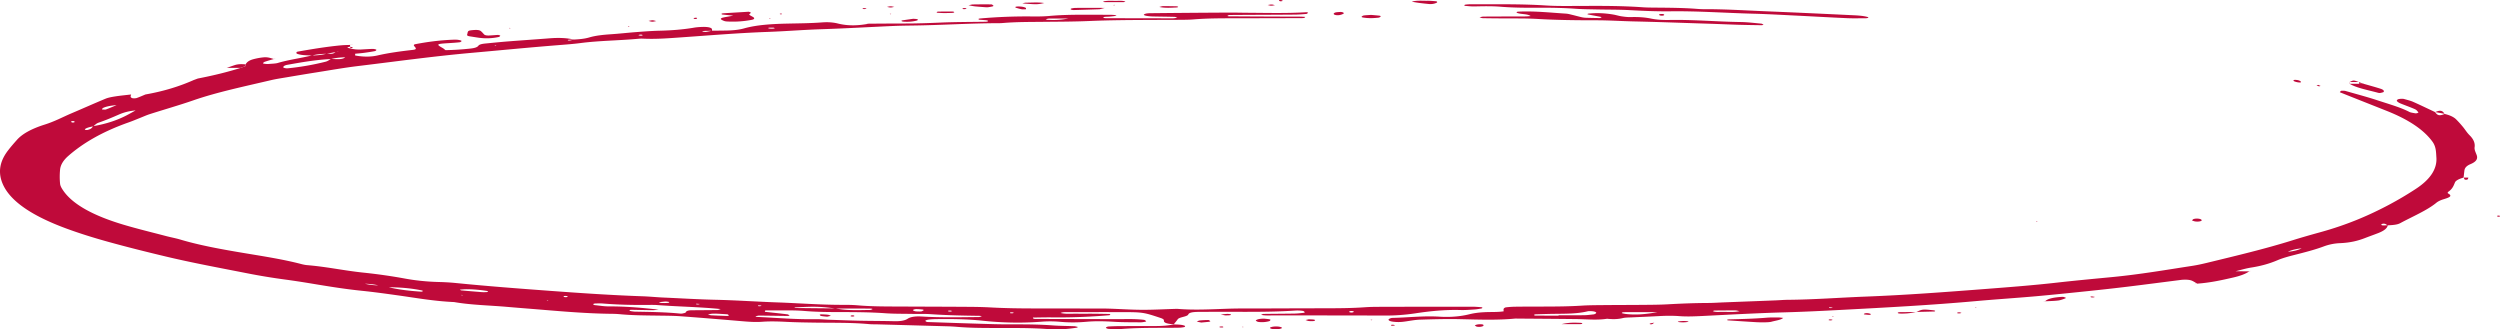 <svg xmlns="http://www.w3.org/2000/svg" fill="none" viewBox="0 0 425 56">
  <path
    fill="#BF0A3A"
    d="M424.518 36.683c.102-.012.218-.038.305-.029.078.01.19.06.176.086-.049.115-.232.136-.459.053-.053-.019-.015-.072-.022-.11ZM346.19 37.723l-.028-.106.249.048-.221.058ZM199.579 55.135c-.993-.08-1.809-.202-1.711-.68.024-.124-.239-.292-.509-.382-3.046-1.012-3.053-1.011-7.162-1.015-2.833-.002-5.663-.001-8.496.007-.476 0-1.023-.042-1.398.142.894.212 1.854.102 2.776.118.943.016 1.887-.003 2.83.005.932.007 1.865.028 2.692.04.253.134.169.205-.172.234-3.172.255-6.373.39-9.627.349-1.062-.013-2.132.02-3.194.031-.056.274.435.232.708.233 4.449.017 8.898.019 13.348.038 1.609.007 3.243-.082 4.81.119.179.023.284.147.375.232.025.022-.119.087-.221.104-.242.039-.505.087-.754.085-1.479-.017-2.976 0-4.428-.089-1.623-.1-3.194-.149-4.807-.001a24.287 24.287 0 0 1-4.407.004 18.936 18.936 0 0 0-3.204-.019c-3.369.26-6.704.178-9.999-.17-2.63-.278-5.319-.309-8.022-.266-.4.007-.81.034-1.182.085-.214.028-.476.116-.512.19-.031.065.211.21.355.215 3.751.131 7.502.259 11.257.363 1.476.042 2.967.034 4.45.034 1.893 0 3.762.044 5.63.18 1.185.086 2.412.085 3.615.137.221.009.424.084.635.129-.071.041-.113.104-.211.12-1.521.238-3.134.368-4.743.247-3.208-.244-6.441-.189-9.674-.197-2.023-.004-4.046-.028-6.03-.202a27.88 27.88 0 0 0-1.599-.086c-3.895-.11-7.79-.217-11.685-.325-.537-.015-1.094.001-1.61-.047-3.05-.282-6.163-.205-9.255-.253-1.613-.025-3.233-.05-4.832-.132-1.35-.067-2.671-.11-4.018-.013-1.223.09-2.398-.005-3.593-.106-3.412-.29-6.83-.574-10.266-.826-1.182-.088-2.412-.093-3.622-.11-2.289-.033-4.586-.032-6.826-.25a14.578 14.578 0 0 0-1.203-.057c-4.89-.05-9.592-.513-14.336-.89-1.185-.094-2.37-.19-3.551-.293-3.008-.262-6.153-.313-9-.817-3.401-.146-6.444-.703-9.593-1.142-2.02-.282-4.046-.564-6.121-.777-2.875-.294-5.578-.736-8.285-1.186-1.595-.266-3.212-.52-4.86-.74a103.83 103.83 0 0 1-6.272-1.037c-4.645-.914-9.357-1.782-13.785-2.838-3.401-.81-6.764-1.651-10-2.55-2.475-.688-4.859-1.437-7.05-2.246C5.13 36.578 1.25 33.904.24 30.67c-.54-1.726-.165-3.392 1.09-5.045.474-.627 1.017-1.247 1.567-1.864.912-1.022 2.497-1.885 4.695-2.58 1.764-.557 3.04-1.27 4.544-1.91 1.953-.828 3.842-1.677 5.82-2.497.428-.177 1.073-.298 1.68-.392.865-.134 1.79-.219 2.688-.324l-.031-.013c-.032.14-.109.284-.077.423.017.082.157.197.333.23.175.033.55.016.69-.035.544-.194 1.028-.411 1.532-.62l-.06.02c3.237-.568 5.867-1.417 8.156-2.426l-.07.021.876-.325-.049.018c2.616-.506 5.066-1.104 7.314-1.815l-.046.016.873-.325-.045.028v-.331l.038.023c.175-.351.533-.676 1.329-.887.526-.14 1.14-.26 1.764-.315.708-.064 1.216.152 1.746.297l-.035-.014c-.516.155-1.049.303-1.533.47a.611.611 0 0 0-.322.246c-.05.08.592.167 1.013.129.512-.047 1.126-.055 1.504-.168 1.774-.534 3.934-.817 5.813-1.28.905-.002 1.732-.088 2.458-.295 1.115.036 1.115.036 1.588-.306.105-.005.218-.004.316-.018.073-.01.13-.04.193-.062l-.474.095c-.53.102-1.062.204-1.592.304-.89.018-1.735.085-2.457.296-.912-.04-1.873-.03-2.57-.301-.134-.052-.102-.172-.091-.26.003-.039.133-.09.238-.108 2.377-.418 4.775-.82 7.335-1.064.505-.048 1.04-.048 1.563-.07l-.035-.016.01.314.043-.016c-.663.162-.663.162 0 .322l-.042-.014a6.1 6.1 0 0 0 1.868.189c.656-.035 1.305-.085 1.964-.1.21-.003.557.071.62.139.06.065-.105.21-.28.243-.582.115-1.203.206-1.823.288-.498.066-1.024.105-1.536.155l.039-.014.003.314-1.644.298c-.88.022-1.708.102-2.433.299-2.69.122-5.077.566-7.482.986-.224.039-.431.125-.54.208-.105.08-.168.205-.067.271.105.067.47.133.66.115a43.83 43.83 0 0 0 6.472-1.124c.41-.103.624-.312.929-.47.354.011.708.027 1.066.035.673.015 1.129-.098 1.363-.334.547-.099 1.094-.2 1.641-.298 1.287.24 2.602.286 3.857-.003 1.851-.427 3.867-.7 5.932-.935.635-.073.705-.19.34-.59-.14-.151-.22-.32.161-.392 2.044-.391 4.19-.678 6.5-.76.264-.01.555-.003.793.034.217.032.505.105.536.174.032.073-.16.214-.333.234-.634.071-1.3.113-1.96.152-1.952.117-2.044.194-.953.799.22.122.36.265.536.4l-.322.078.294-.09a46.09 46.09 0 0 0 4.306-.278c.697-.08 1.121-.221 1.31-.487.148-.21.632-.311 1.165-.363 1.283-.125 2.563-.256 3.86-.359 2.335-.183 4.688-.34 7.026-.523 1.487-.116 2.9-.095 4.214.219-.238.005-.48.007-.718.015-.358.012-.456.065-.25.136.053.018.239 0 .337-.02.21-.041.403-.096.6-.144.943-.046 1.84-.13 2.605-.359 1.08-.321 2.352-.45 3.695-.542 1.448-.097 2.864-.26 4.309-.368 1.311-.1 2.633-.202 3.962-.233 2.033-.049 3.972-.198 5.83-.516.47-.081 1.024-.118 1.543-.13.536-.011 1.125.042 1.402.227.176.118.109.286.151.432-.386.005-.775.009-1.16.017-.127.002-.263.01-.372.032-.081.016-.119.059-.179.09.225.018.481.069.666.047.358-.044.681-.132 1.017-.2.806-.01 1.616-.015 2.423-.03 1.097-.018 2.131-.111 3.025-.363 2.143-.602 4.677-.75 7.237-.813 2.016-.048 4.032-.053 6.023-.206.94-.071 1.848-.023 2.696.19 1.75.44 3.548.37 5.33.012l-.035.016c2.022-.012 4.042-.034 6.065-.031 2.026.002 4.025-.068 6.037-.155 2.535-.11 5.109-.102 7.661-.144.365-.006.529-.066.424-.183-.031-.035-.207-.064-.329-.076-.39-.035-.782-.061-1.143-.088-.214-.127-.112-.185.266-.217a88.885 88.885 0 0 1 8.418-.338c1.073.01 2.188.018 3.215-.077 2.661-.245 5.347-.218 8.043-.21.81.003 1.616.005 2.426.012.705.005 1.126.105.905.16-.302.074-.691.104-1.049.14-.259.024-.536.019-.799.04-.112.009-.277.045-.294.078-.057.102.133.156.48.156 3.772.008 7.548.019 11.321.021.245 0 .494-.06.768-.096-.172-.055-.326-.148-.495-.151-1.209-.032-2.422-.04-3.632-.067-.985-.022-1.732-.194-1.546-.34.277-.219.834-.212 1.35-.219a2157.723 2157.723 0 0 1 13.337-.102c.943-.003 1.886.025 2.826.03 3.362.022 6.731.113 10.079-.09.092-.006.312.06.302.072-.07.079-.154.205-.295.218-.645.059-1.311.112-1.974.117-2.829.025-5.662.031-8.491.046-.933.005-1.869.013-2.637.018-.424.119-.371.22.007.224 3.37.026 6.735.037 10.105.05.929.005 1.868-.025 2.791.052-.043.238-.498.204-.793.206-3.772.015-7.548.023-11.324.028-2.293.003-4.576.005-6.841.19-.908.075-1.875.066-2.815.075-1.346.013-2.696.006-4.042.013-3.636.018-7.265.03-10.894.186-2.668.115-5.378.115-8.07.142-2.157.022-4.316.012-6.441.184-.263.02-.533.044-.799.044-4.993.004-9.919.343-14.901.4-1.076.013-2.156.032-3.226.08-4.007.18-7.997.412-12.025.543-3.082.099-6.125.351-9.204.46-4.978.178-9.838.59-14.739.93-2.1.147-4.235.324-6.416.218a5.883 5.883 0 0 0-.803.013c-3.264.307-6.682.316-9.89.735-1.14.15-2.339.24-3.524.334-5.007.394-9.954.882-14.932 1.324-6.574.587-12.881 1.467-19.287 2.24-2.426.293-4.75.709-7.106 1.081-1.736.274-3.454.563-5.172.853-.859.145-1.742.278-2.535.464-4.55 1.07-9.252 2.055-13.231 3.437-2.36.819-4.93 1.552-7.38 2.335-.607.194-1.116.433-1.67.65-.645.256-1.262.521-1.946.762-4.568 1.616-7.821 3.562-10.265 5.702-.845.74-1.325 1.53-1.399 2.337-.074.8-.08 1.603.003 2.403.043.396.288.793.554 1.18 1.641 2.366 5.19 4.278 10.284 5.79 2.314.687 4.803 1.29 7.222 1.926.771.202 1.63.36 2.36.577 3.288.985 7.036 1.663 10.854 2.3 3.31.553 6.672 1.07 9.666 1.853.326.085.691.172 1.073.203 3.31.271 6.248.926 9.495 1.265 2.464.257 4.855.598 7.162 1.023 1.823.334 3.77.532 5.824.58.936.023 1.88.08 2.784.17 5.34.535 10.753.942 16.173 1.342 5.154.38 10.322.73 15.563.912 1.203.041 2.388.164 3.59.217 2.942.13 5.859.312 8.829.378 3.488.08 6.945.322 10.427.444 3.751.132 7.46.428 11.254.417.806-.002 1.634.01 2.412.077 2.524.22 5.087.2 7.647.212 3.772.018 7.548.026 11.321.052 1.209.008 2.429.03 3.625.096 2.542.143 5.098.174 7.661.175 3.369.003 6.738.008 10.111.013.81.002 1.623-.007 2.426.019 1.876.06 3.748.19 5.624.198 1.876.008 3.758-.1 5.638-.155.133-.004.277-.012.403-.002 2.815.233 5.609.073 8.428-.023 2.276-.077 4.579-.042 6.872-.05 3.369-.014 6.739-.023 10.111-.03 2.16-.004 4.309-.022 6.444-.174.789-.056 1.61-.07 2.416-.07a7086.77 7086.77 0 0 1 15.774-.019c.529 0 1.059.046 1.585.081.077.005.182.065.182.1-.004.04-.077.103-.168.119-.362.065-.73.14-1.115.167-.793.05-1.613.12-2.402.097-2.777-.082-5.368.207-7.85.583a33.25 33.25 0 0 1-5.105.354c-4.312-.01-8.625-.017-12.941-.022-2.023-.003-4.042.006-6.065.001-.659-.001-1.343.048-1.984-.103.15-.054.291-.15.438-.152 1.749-.025 3.502-.029 5.248-.057.523-.01 1.042-.075 1.554-.127.091-.009.22-.086.196-.113-.077-.081-.179-.197-.347-.219a6.344 6.344 0 0 0-1.178-.06c-4.681.318-9.407.194-14.116.22-.809.004-1.616 0-2.426.01-.862.011-1.626.079-1.756.474-.014.046-.091.095-.161.136-.432.252-1.385.32-1.617.646-.203.29-.452.576-.68.864l.046-.006ZM61.96 48.228l-.326-.049c.116.014.231.025.347.038.708.2 1.536.276 2.405.304l1.645.297c1.69.42 3.586.634 5.564.766.084.005.252-.048.28-.085.025-.035-.053-.104-.14-.122-1.778-.373-3.703-.537-5.736-.545-.547-.099-1.094-.2-1.64-.298-.713-.198-1.54-.27-2.399-.306ZM19.891 17.863c-.918.078-1.784.2-2.373.491-.134.067-.127.173-.183.262.228.001.558.039.67-.004.649-.242 1.245-.504 1.858-.76l.028.011Zm122.185 34.566c1.851.396 3.874.289 5.866.264.147-.001.284-.104.424-.16-.109-.026-.217-.074-.326-.074-1.998-.008-3.997-.01-5.995-.015-2.693-.346-3.601-.368-7.026-.174.073.031.147.09.224.09 2.275.026 4.554.047 6.833.069ZM15.81 21.453c2.38-.406 4.193-1.058 5.7-1.837.548-.282 1.056-.575 1.579-.863l.038.014c-1.202.095-2.124.36-2.896.697-1.094.48-2.198.951-3.45 1.38-.448.152-.627.414-.929.625-.568.129-1.164.249-1.42.497-.031.032.032.1.109.119.08.02.26.022.347.001.631-.144.782-.39.922-.633Zm114.262 31.321c-.014.077-.028.155-.046.232 1.28.14 2.563.275 3.829.43.175.02.263.14.392.214-.115.022-.235.063-.347.062-1.609-.02-3.218-.05-4.824-.061-.224-.002-.452.083-.666.125.087.035.172.098.273.101 3.327.146 6.609.445 9.999.386.793-.014 1.596.072 2.399.099 1.735.06 3.471.125 5.213.162 1.876.039 3.762.032 5.638.08 1.045.025 1.837-.067 2.37-.415.536-.353 1.388-.44 2.412-.38 3.208.194 6.434.127 9.656.09.185-.003.361-.08.553-.126-.133-.031-.238-.078-.35-.08-2.819-.034-5.627-.094-8.415-.286-1.044-.071-2.145-.026-3.218-.045-1.476-.026-2.98-.006-4.418-.108-2.531-.182-5.073-.196-7.625-.2-2.016-.003-4.029-.012-6.013-.18a32.293 32.293 0 0 0-2.398-.105c-1.476-.012-2.945.003-4.414.005Zm-18.084-.132c-.379.03-.758.09-1.133.086-1.21-.011-2.416-.046-3.625-.065-.077-.001-.225.073-.225.111.004.04.123.098.228.116.242.042.502.086.761.091 2.556.048 5.115.076 7.612.326.122.012.294.013.396-.01.21-.046.536-.106.561-.174.084-.23.354-.371.989-.378 1.479-.015 2.962-.018 4.442-.04.158-.003.305-.093.533-.167-3.594-.362-7.247-.411-10.795-.678-.523-.04-1.077-.028-1.613-.023-2.57.026-5.115-.036-7.636-.242-.386-.031-.807-.015-1.206-.005-.333.009-.484.085-.4.18.035.041.151.092.256.103.771.08 1.553.216 2.331.213 2.858-.008 5.614.218 8.524.556Zm-33.813-3.407c.109.065.155.127.239.134 1.153.102 2.307.2 3.467.29.253.02.526.012.786.002.112-.006.28-.047.298-.082.02-.034-.092-.102-.19-.119a22.525 22.525 0 0 0-3.446-.29c-.372-.004-.747.04-1.154.065Zm43.521 4.082c-.453.012-.593.005-.708.021-.225.031-.435.074-.649.114.193.05.372.135.582.148.89.05 1.791.082 2.689.113.098.004.309-.053.298-.065-.053-.077-.126-.202-.245-.212-.754-.06-1.519-.094-1.967-.119Zm34.608-.358c.122-.01.291-.003.364-.03.155-.06.281-.133.365-.208.025-.022-.112-.097-.203-.105-.361-.035-.737-.075-1.101-.069-.193.004-.484.093-.523.16-.035.058.183.165.361.204.204.044.488.035.737.048ZM181.631 3.15c-1.756 0-2.549-.009-3.334.007-.186.004-.358.09-.536.138.105.026.206.072.319.075.911.038 1.83.089 3.551-.22Zm-68.648 48.366.375-.015c.33-.013.484-.069.379-.157-.039-.033-.196-.051-.312-.064a1.992 1.992 0 0 0-.372-.016c-.347.03-.69.07-1.034.107.207.158.596.142.964.145Zm17.65-46.694c.329.084 1.051.062 1.065-.029.004-.03-.157-.087-.256-.09a8.532 8.532 0 0 0-.774.012c-.025 0-.074.096-.035.107Zm99.02 48.308c.319.005.505-.054.484-.174-.007-.03-.182-.076-.291-.082-.322-.017-.508.049-.477.168.011.033.186.059.284.088Zm-111.292-1.504c0 .037-.035.096.007.106.092.02.235.029.341.02.098-.01.178-.049.266-.075l-.614-.05Zm10.505.408c.105.007.224.026.333.018.101-.006.185-.041.28-.065-.088-.025-.172-.061-.27-.07a1.3 1.3 0 0 0-.336.018c-.039.008-.007.064-.007.1Zm32.732.933c.091-.027.186-.055.277-.084-.095-.027-.182-.071-.288-.078-.368-.022-.505.033-.347.135.046.027.235.019.358.027Zm10.101.266c.122.01.249.035.364.028.113-.006.207-.045.309-.07-.084-.031-.154-.078-.256-.09a1.168 1.168 0 0 0-.361.018c-.06.015-.039.075-.056.114ZM108.517 5.976c.098.029.185.074.294.08.379.024.522-.035.358-.14-.042-.026-.249-.033-.365-.022-.105.009-.189.053-.287.082ZM12.09 20.725c.06.034.105.092.183.099.273.022.434-.031.413-.134-.007-.035-.101-.091-.179-.098-.273-.025-.417.027-.417.133Zm84.026 29.797c.105-.01.26-.004.305-.029.164-.087.077-.158-.228-.18-.095-.008-.26.002-.305.026-.165.089-.074.154.228.183ZM84.086 7.818l.313-.033-.228-.067-.085.1ZM78.73 50.18l-.249-.056-.038.09.287-.034Zm14.473.947-.056-.093-.231.057.287.036Z"
  />
  <path
    fill="#BF0A3A"
    d="M418.856 30.174c-.764.221-1.367.487-1.518.852-.224.541-.407 1.085-1.129 1.578-.112.077-.144.222-.024.287.855.466.094.715-.807.99-.498.152-.929.366-1.192.586-1.556 1.287-4.056 2.341-6.181 3.486-.501.269-1.329.316-2.135.357-.123-.082-.207-.178-.379-.24-.221-.08-.48-.053-.624.053-.052.036-.063.097-.014.131.049.035.2.07.305.07.253 0 .502-.023.754-.036-.06.528-.663.965-1.623 1.34-.747.288-1.529.565-2.276.854-1.15.445-2.447.778-4.158.852a8.966 8.966 0 0 0-2.808.553c-1.525.576-3.306 1.024-5.091 1.478-.992.252-1.984.531-2.766.866-1.266.54-2.675.968-4.467 1.25-.975.152-1.816.424-2.717.642l-.021-.008 2.44.011-.031-.014c-.624.456-1.596.8-2.735 1.062-1.925.441-3.864.884-6.143 1.046l.035.016c-.291-.168-.547-.346-.88-.5-.361-.17-.897-.207-1.458-.187-.133.005-.27.013-.396.029-3.058.388-6.104.79-9.176 1.163-2.177.264-4.372.507-6.577.736-2.984.31-5.971.623-8.982.89-3.408.3-6.865.523-10.27.83-7.474.672-15.068 1.077-22.67 1.478-3.197.168-6.388.332-9.624.42-4.694.13-9.364.39-14.034.62-1.347.065-2.658.13-4.011.027-1.199-.091-2.409-.065-3.622.003-1.462.082-2.938.135-4.407.207-.529.026-1.146.02-1.56.12-.88.216-1.743.216-2.679.114-1.711.273-3.45.078-5.185.058-3.366-.04-6.735-.06-10.105-.086-.133-.002-.277-.008-.403.005-3.06.285-6.135.17-9.231.096-2.275-.053-4.582.01-6.861.082-.905.028-1.774.213-2.654.33a7.184 7.184 0 0 1-1.971.016c-.393-.056-.698-.156-.743-.322-.035-.127.35-.314.691-.322 2.671-.06 5.276-.38 8.014-.205 1.771.114 3.545-.041 5.025-.411 1.083-.271 2.184-.36 3.411-.378.796-.012 1.609.001 2.426-.123 0-.164-.049-.31.018-.45.042-.086.213-.209.399-.23a15.2 15.2 0 0 1 1.578-.106c1.616-.019 3.236-.021 4.852-.024 2.157-.004 4.306-.022 6.448-.159 1.188-.075 2.416-.078 3.625-.09 2.29-.022 4.582-.018 6.875-.04 1.347-.013 2.707-.017 4.032-.091 2.272-.127 4.541-.219 6.837-.23.94-.003 1.876-.069 2.812-.105l4.018-.155c1.606-.061 3.215-.121 4.817-.186.67-.028 1.336-.088 2.006-.093 4.459-.038 8.828-.377 13.245-.547 6.855-.262 13.583-.774 20.307-1.292 4.085-.315 8.176-.628 12.184-1.083 3.092-.35 6.234-.64 9.364-.94 4.723-.452 9.127-1.217 13.607-1.903.866-.133 1.69-.316 2.479-.506 4.965-1.204 9.964-2.392 14.512-3.817 1.542-.484 3.148-.943 4.771-1.39 4.719-1.297 8.453-2.939 11.784-4.71a58.298 58.298 0 0 0 4.509-2.672c2.521-1.65 3.625-3.448 3.488-5.336-.066-.896-.028-1.803-.669-2.686-1.431-1.973-3.959-3.716-7.714-5.21-2.661-1.06-5.346-2.113-7.993-3.177-.092-.037.077-.173.178-.254.032-.025.246-.026.372-.022.13.004.281.015.379.043 1.809.52 3.685 1.013 5.392 1.577 1.907.628 3.965 1.205 5.473 1.99.21.109.645.164.992.232a.984.984 0 0 0 .347-.038c.095-.028.214-.088.186-.118-.165-.184-.263-.396-.578-.539-.772-.346-1.669-.652-2.479-.989a1.635 1.635 0 0 1-.589-.387c-.074-.079.014-.191.112-.276.13-.11.827-.164 1.087-.088.526.15 1.111.289 1.532.476 1.294.576 2.524 1.173 3.776 1.762l-.035-.017c.112.129.186.264.347.384.305.227.694.202 1.322-.077l-.042.013c.943.222 1.574.54 1.956.92.424.418.796.844 1.15 1.271.396.475.67.966 1.139 1.43.67.664.958 1.33.856 2.043-.063.44.196.889.354 1.332.2.565.028 1.087-1.045 1.534-.75.312-.995.697-1.045 1.104-.049.397-.091.794-.136 1.192l.045-.022Zm-26.719 11.74-.814.302c-.999.092-1.798.294-2.415.599l-.028-.01c1.024-.079 1.816-.284 2.422-.597.27-.1.54-.2.81-.302l.025.009ZM264.959 53.658v-.066c1.462 0 2.924.012 4.383-.007.512-.006 1.023-.083 1.528-.134.333-.034.6-.262.439-.368-.214-.144-.579-.188-.989-.19a1.82 1.82 0 0 0-.389.021c-1.764.444-3.776.416-5.771.44-1.056.012-2.111.048-3.163.082-.08.002-.2.074-.207.114-.003.035.13.104.204.104 1.325.007 2.647.004 3.965.004Zm16.787-.592c-1.865 0-3.73-.002-5.596.002-.122 0-.273.022-.361.054-.066.024-.098.105-.059.117a4.8 4.8 0 0 0 .666.137c1.872.221 3.653.002 5.35-.31Zm9.438-.177c.379.182.943.136 1.427.126 1.031-.021 2.111.108 3.113-.12-.259-.047-.48-.122-.704-.122-1.189-.006-2.381.005-3.569.018-.092 0-.176.062-.267.098Zm19.774-.653c0 .038-.038.098.007.11.091.023.239.03.347.02.102-.01.179-.05.27-.078l-.624-.052ZM268.521 1.015c4.085-.036 7.444-.013 10.767.223.786.056 1.606.05 2.412.059 2.286.023 4.576.036 6.827.215.392.03.802.053 1.202.05 3.51-.015 6.963.214 10.434.355 4.807.196 9.61.42 14.406.65 1.042.05 2.136.084 3.012.349.049.015.042.09-.014.114a.932.932 0 0 1-.333.07c-1.073.003-2.16.037-3.219-.01-2.934-.13-5.855-.3-8.782-.444-2.398-.117-4.796-.256-7.205-.318-4.691-.12-9.33-.463-14.059-.406-2.286.027-4.558-.068-6.83-.194-1.851-.103-3.755-.08-5.634-.121-1.206-.028-2.426-.032-3.604-.115-2.132-.152-4.267-.19-6.423-.178-2.153.013-4.306-.002-6.427-.174-1.465-.118-2.942-.08-4.421-.048-.512.01-1.041-.053-1.557-.095-.07-.005-.15-.076-.14-.112.014-.038.116-.091.207-.102.252-.03.522-.056.782-.056 4.298.008 8.59-.073 12.874.204 2.1.136 4.291.069 5.725.084ZM260.205 2.73c-.459-.357-1.413-.3-2.037-.459-.267-.068-.431-.132-.305-.237.042-.034.228-.056.354-.061 2.728-.115 5.336.178 7.976.342.375.024.722.125 1.059.206.565.134 1.097.287 1.669.417a4.2 4.2 0 0 0 .764.086c.8.025 1.599.035 2.272.048.393-.099.368-.167.042-.23-.704-.133-1.413-.261-2.11-.4-.028-.004.021-.112.077-.119 1.483-.17 2.917-.085 4.295.15.487.083.901.225 1.395.3.484.072 1.034.144 1.539.131 1.245-.035 2.398.025 3.496.257.964.204 2.054.252 3.131.233 4.06-.073 8.021.293 12.053.35 1.189.017 2.37.167 3.541.273.165.014.267.127.397.195-.113.026-.225.076-.334.074-1.339-.02-2.678-.038-4.014-.078-1.606-.047-3.204-.124-4.81-.173-4.285-.132-8.558-.298-12.853-.394-2.135-.046-4.26-.191-6.42-.191-3.362 0-6.707-.035-10.052-.232-2.107-.124-4.291-.07-6.444-.095-.939-.01-1.882-.012-2.819-.035-.192-.005-.371-.095-.554-.145.228-.043.456-.122.691-.124 2.016-.015 4.036-.015 6.052-.02.638-.003 1.286.013 1.949-.07ZM124.658 2.663l-1.946-.204c-.014-.054-.08-.111-.028-.139.064-.035.218-.058.341-.066 1.433-.09 2.871-.176 4.242-.26.82.178-.035.355.123.509.136.133.392.249.599.371.372.218.26.412-.214.502a16.99 16.99 0 0 1-3.842.291c-.26-.009-.575-.02-.754-.079-.274-.089-.519-.21-.638-.335-.06-.064.122-.2.301-.246.435-.108.929-.181 1.816-.344ZM199.516 55.146c.652.035 1.353.018 1.858.22.073.03.105.089.087.13-.017.045-.091.104-.189.12a5.009 5.009 0 0 1-.757.09c-.807.017-1.613.021-2.423.023-2.559.002-5.112.006-7.636.217-.628.052-1.329-.001-1.988-.035-.186-.01-.452-.125-.459-.195-.007-.072.238-.198.413-.21a33.85 33.85 0 0 1 1.999-.064c2.019-.01 4.039-.01 6.062-.014 1.094-.003 2.142-.077 3.089-.295a.384.384 0 0 1-.056.013ZM303.136 54.043c-.35.35-1.286.456-1.977.649-.291.08-.757.096-1.147.104a20.98 20.98 0 0 1-1.595-.033c-1.571-.093-3.138-.2-4.705-.303-.182-.086-.091-.162.281-.17 2.131-.053 4.256-.109 6.352-.282.642-.054 1.329-.04 1.995-.04.249 0 .498.045.796.075ZM84.683 5.933c.189.056.378.092.364.113-.045.085-.091.205-.252.24a9.546 9.546 0 0 1-3.43.124c-.493-.07-.977-.153-1.468-.227-.645-.096-.48-.255-.438-.468.098-.46.094-.522.94-.598.69-.06 1.114-.02 1.349.174.217.177.368.366.54.55.158.167.501.214.922.192.522-.028 1.034-.07 1.473-.1ZM401.845 14.253c.954.275 1.935.54 2.85.833.404.129.663.327.526.538-.045.071-.333.129-.536.174-.091.02-.288.01-.379-.015-1.721-.47-3.709-.825-4.873-1.539l-.032.007h1.641l-.052-.01h.894l-.039.012ZM233.096 2.534c.41.037.919.078 1.42.132.098.01.242.082.221.105-.084.082-.189.203-.361.226-.898.109-1.82.13-2.707-.028-.098-.018-.235-.084-.21-.108.084-.082.182-.197.361-.225.354-.058.764-.064 1.276-.102ZM164.648.895c.319-.06.533-.134.75-.138 1.042-.017 2.086-.023 3.128-.009.133.001.28.142.364.226.032.03-.077.1-.175.122a7.233 7.233 0 0 1-.694.125 1.896 1.896 0 0 1-.386.014c-.641-.047-1.286-.09-1.914-.156-.344-.038-.67-.113-1.073-.184ZM239.996.283c.849-.247 1.767-.138 2.616-.152.501-.01 1.016.045 1.518.084.084.007.172.073.189.116.018.043-.021.098-.091.133-.333.168-.82.27-1.343.216-.968-.096-1.942-.202-2.889-.397ZM187.826 1.345c-.743.183-.841.226-.946.23-1.427.049-2.858.093-4.285.133a1.482 1.482 0 0 1-.364-.035c-.098-.023-.207-.066-.218-.106-.014-.041.046-.111.134-.128.224-.045.48-.093.725-.094 1.424-.008 2.844-.003 4.954 0ZM347.649 51.24c.491-.525 1.658-.703 2.987-.776.161-.009.386.088.54.149.045.018-.021.103-.102.129-.378.125-.733.293-1.185.346-.722.086-1.514.094-2.275.136l.035.016ZM215.934 55.813c0-.053-.052-.114.007-.143.481-.232 1.536-.23 1.946.003.056.032.056.104-.007.134-.463.226-1.557.224-1.946.006ZM214.984 54.18c.239.026.495.047.733.083.109.017.266.067.259.094-.024.085-.052.198-.203.242a4.631 4.631 0 0 1-1.834.13c-.189-.023-.329-.129-.438-.207-.042-.03.028-.096.098-.133.337-.177.824-.225 1.385-.21ZM187.497.271c.712-.205 1.546-.113 2.328-.125.512-.008 1.087-.05 1.504.125-.102.032-.2.09-.302.09-1.072.007-2.145.007-3.218 0-.105 0-.207-.057-.312-.09ZM204.214 54.832l-.761-.157c.161-.067.291-.172.487-.193.473-.05.978-.074 1.473-.078.115 0 .263.12.343.194.025.022-.108.092-.203.103-.477.054-.961.095-1.339.131ZM155.217 3.198c.652.015.838.072.82.18-.007.042-.101.094-.196.12-.68.183-1.441.241-2.261.183a.69.69 0 0 1-.298-.084c-.043-.032-.014-.116.042-.124.718-.11 1.448-.212 1.893-.275ZM227.904 2.031c.407.013.684.194.456.316-.144.075-.33.148-.54.196-.379.086-.842.04-1.017-.083-.175-.121-.025-.302.361-.369.225-.04.491-.041.74-.06ZM173.785.576c.214-.043.428-.124.645-.124 1.024 0 2.068-.096 3.085.064-1.185.258-1.244.26-3.73.06ZM197.079 1.185c.256-.058.452-.139.655-.14.765-.006 1.533.01 2.297.028.095.002.231.058.249.095.01.03-.119.096-.203.1-.996.047-2.006.124-2.998-.083ZM172.579 1.186c.105-.028.207-.072.319-.077.568-.026 1.083.035 1.437.2.126.058.067.174.091.264-.242.004-.526.038-.722.004-.357-.064-.673-.164-.982-.258-.087-.028-.098-.089-.143-.133ZM325.803 53.046c.95-.48 1.08-.495 2.934-.29.098.01.207.056.239.094.024.028-.063.101-.113.103-1.03.03-2.061.054-3.092.079l.032.014ZM160.518 2.227c-.337-.016-.733-.028-1.122-.055-.077-.005-.186-.076-.165-.106.028-.037.165-.09.263-.092.793-.013 1.588-.017 2.381-.016.109 0 .284.037.315.07.092.092-.073.156-.41.167-.403.015-.803.021-1.262.032ZM265.443 55.107c1.434-.333 2.345-.251 3.236-.225.112.003.287.042.305.073.049.094-.137.15-.47.15-.778.004-1.556.002-3.071.002Z"
  />
  <path
    fill="#BF0A3A"
    d="M372.647 37.497c.084-.088.101-.208.27-.26.333-.103.782-.1 1.115 0 .168.05.308.187.245.255-.154.159-.582.205-.996.167-.235-.021-.424-.106-.634-.162ZM250.714 55.326c.242-.176.88-.264 1.36-.16.123.026.169.185.074.247-.214.141-.638.188-1.034.13-.183-.028-.27-.143-.4-.217ZM222.508 54.28c.246.012.494.016.729.038.312.03.407.11.249.206a.753.753 0 0 1-.298.067c-.242.004-.508.01-.725-.023-.2-.03-.348-.107-.519-.162l.564-.126ZM40.934 11.536h-2.443l.031.014c.47-.164.926-.333 1.41-.49.536-.173 1.164-.18 1.82-.113l-.04-.023c0 .11 0 .22.004.33l.046-.027-.873.324.045-.015ZM286.104 54.572c.712-.004 1.167.094.806.159-.224.04-.491.062-.743.065-.715.01-1.16-.09-.806-.155.224-.04.494-.047.743-.07ZM282.349 2.383c.302-.026.529.013.561.121.032.108-.172.17-.473.162a.838.838 0 0 1-.309-.068c-.182-.1-.091-.176.221-.215ZM389.865 13.668c.077-.032.154-.095.231-.093.561.002.964.139 1.07.347.091.18-.723.102-1.182-.118-.074-.035-.081-.09-.119-.136ZM316.852 53.447c.063-.085.056-.141.126-.161.347-.096.67-.044.95.048.077.025.133.084.109.117-.025.034-.175.084-.253.08-.315-.018-.62-.055-.932-.084ZM208.298 53.62l-.782-.149c.344-.036.687-.075 1.035-.105.115-.01.252.002.371.015.112.013.27.033.309.065.105.089-.046.146-.372.16l-.561.015ZM325.771 53.03a10.6 10.6 0 0 1-2.682.277c-.351-.01-.529-.064-.445-.17.024-.033.214-.067.333-.069.939-.011 1.883-.015 2.826-.022l-.032-.015ZM216.162.766c.2.003.389.072.582.112-.214.033-.435.093-.645.09-.2-.002-.393-.073-.589-.113.221-.033.438-.091.652-.089ZM152.03 1.173c-.21.036-.417.101-.624.101-.207 0-.417-.063-.628-.099.207-.036.414-.101.621-.101.21 0 .421.064.631.099ZM110.939 3.45c.214.003.421.086.628.133-.228.039-.463.11-.687.108-.214-.003-.418-.086-.628-.133.231-.039.463-.112.687-.108ZM333.186 53.099c.092.03.183.063.274.095-.105.027-.203.072-.316.078-.392.018-.529-.043-.336-.15.045-.029.245-.017.378-.023ZM217.733.227c-.102-.029-.277-.055-.288-.089-.052-.134.137-.175.46-.102.087.02.157.088.133.125-.021.03-.196.044-.305.066ZM146.666 1.52c0-.038-.039-.098.007-.11.091-.022.245-.035.347-.022.368.048.361.11-.011.152-.101.013-.235-.013-.343-.02ZM163.659 1.405c.281-.06.516-.042.656.06.014.013-.161.076-.27.088a1.203 1.203 0 0 1-.375-.023c-.056-.016-.011-.081-.011-.125ZM117.892 3.169c.049-.042.066-.105.15-.123.323-.072.505-.029.449.103-.014.034-.182.076-.287.08-.098.003-.211-.038-.312-.06ZM355.597 50.384l.547.099c-.088.026-.161.062-.26.075-.101.012-.238.01-.333-.006-.087-.016-.143-.059-.213-.09l.259-.078ZM310.881 54.436c.014-.04-.007-.1.056-.116.095-.023.256-.03.365-.018.101.012.172.06.256.091-.102.025-.2.066-.312.072-.112.008-.242-.018-.365-.029ZM394.097 14.43c.133.062.27.123.403.184-.098.022-.26.07-.281.063-.154-.054-.28-.119-.417-.18l.295-.067ZM413.986 19.063c.589-.282.986-.309 1.28-.08.154.12.214.256.316.385l.042-.013-1.669-.308.031.016ZM236.49 55.348c0-.039-.038-.1.007-.112.095-.023.253-.036.354-.023.375.05.372.113-.014.157-.101.012-.235-.014-.347-.022ZM281.241 54.835c-.102.078-.186.161-.308.234a.624.624 0 0 1-.277.066c-.274-.03-.288-.105-.018-.175.189-.05.421-.075.635-.113l-.032-.012ZM207.239 55.588c.095-.03.179-.076.288-.086.116-.01.329-.003.368.023.165.11.017.17-.365.146-.105-.005-.193-.053-.291-.083ZM311.708 53.74l-.08.098-.218-.066.298-.031ZM399.422 13.947c.68-.339.681-.339 1.585.003l.035-.008h-1.641l.021.005ZM233.012 54.339l.309.04-.246.067-.063-.107ZM130.808 3.232l-.018-.108.253.04-.235.068ZM86.544 4.823l.074-.087.203.06-.277.027ZM107.065 4.488l-.315.042.035-.106.28.064ZM151.269 2.332l.246.028-.169.074-.077-.102ZM132.922 2.327c-.011.034.007.09-.035.096-.081.013-.27.01-.281-.005-.094-.101.025-.134.316-.091ZM211.166 55.624l.074-.087.196.06-.27.027ZM189.502.91l-.277-.036.225-.057.052.094ZM418.807 30.192h.852l-.038-.015c-.025.088-.035.176-.078.261a.256.256 0 0 1-.168.107c-.221.044-.392.001-.445-.11-.042-.087-.049-.175-.07-.263l-.053.02ZM335.883 52.335l-.141-.082.284.001-.143.081ZM347.614 51.225l-.291.091.326-.076-.035-.015ZM373.509 48.217l-.459.097c.063-.021.116-.049.189-.059.095-.014.204-.016.305-.022l-.035-.016ZM382.418 46.125l.284-.09-.319.076c.004 0 .035.014.035.014ZM46.59 10.044l.294-.096-.33.082a.4.4 0 0 1 .036.014ZM59.513 7.938c.627.144.627.144 0 .292l.042.014v-.322l-.042.016ZM59.537 7.64l.46-.098c-.06.02-.113.05-.186.06-.095.015-.207.014-.309.02l.035.017ZM147.77 4.015l-.491-.078c.077.005.168.001.232.016.084.02.15.052.224.078l.035-.016ZM401.007 13.951l.838.303.035-.012h-.894l.053.01v-.309l-.032.008ZM399.429 14.244c-.003-.099-.003-.198-.007-.297l-.024-.005v.31l.031-.008ZM140.604 53.841c-.319-.037-.701-.061-1.024-.128-.147-.03-.182-.142-.231-.22-.007-.01.203-.06.305-.056.378.015.767.026 1.118.072.193.025.323.118.48.18l-.648.152ZM144.723 53.616c.134 0 .323-.02.379.004.249.101.165.18-.207.196-.095.004-.266-.041-.298-.078-.024-.034.084-.083.126-.122Z"
  />
</svg>
